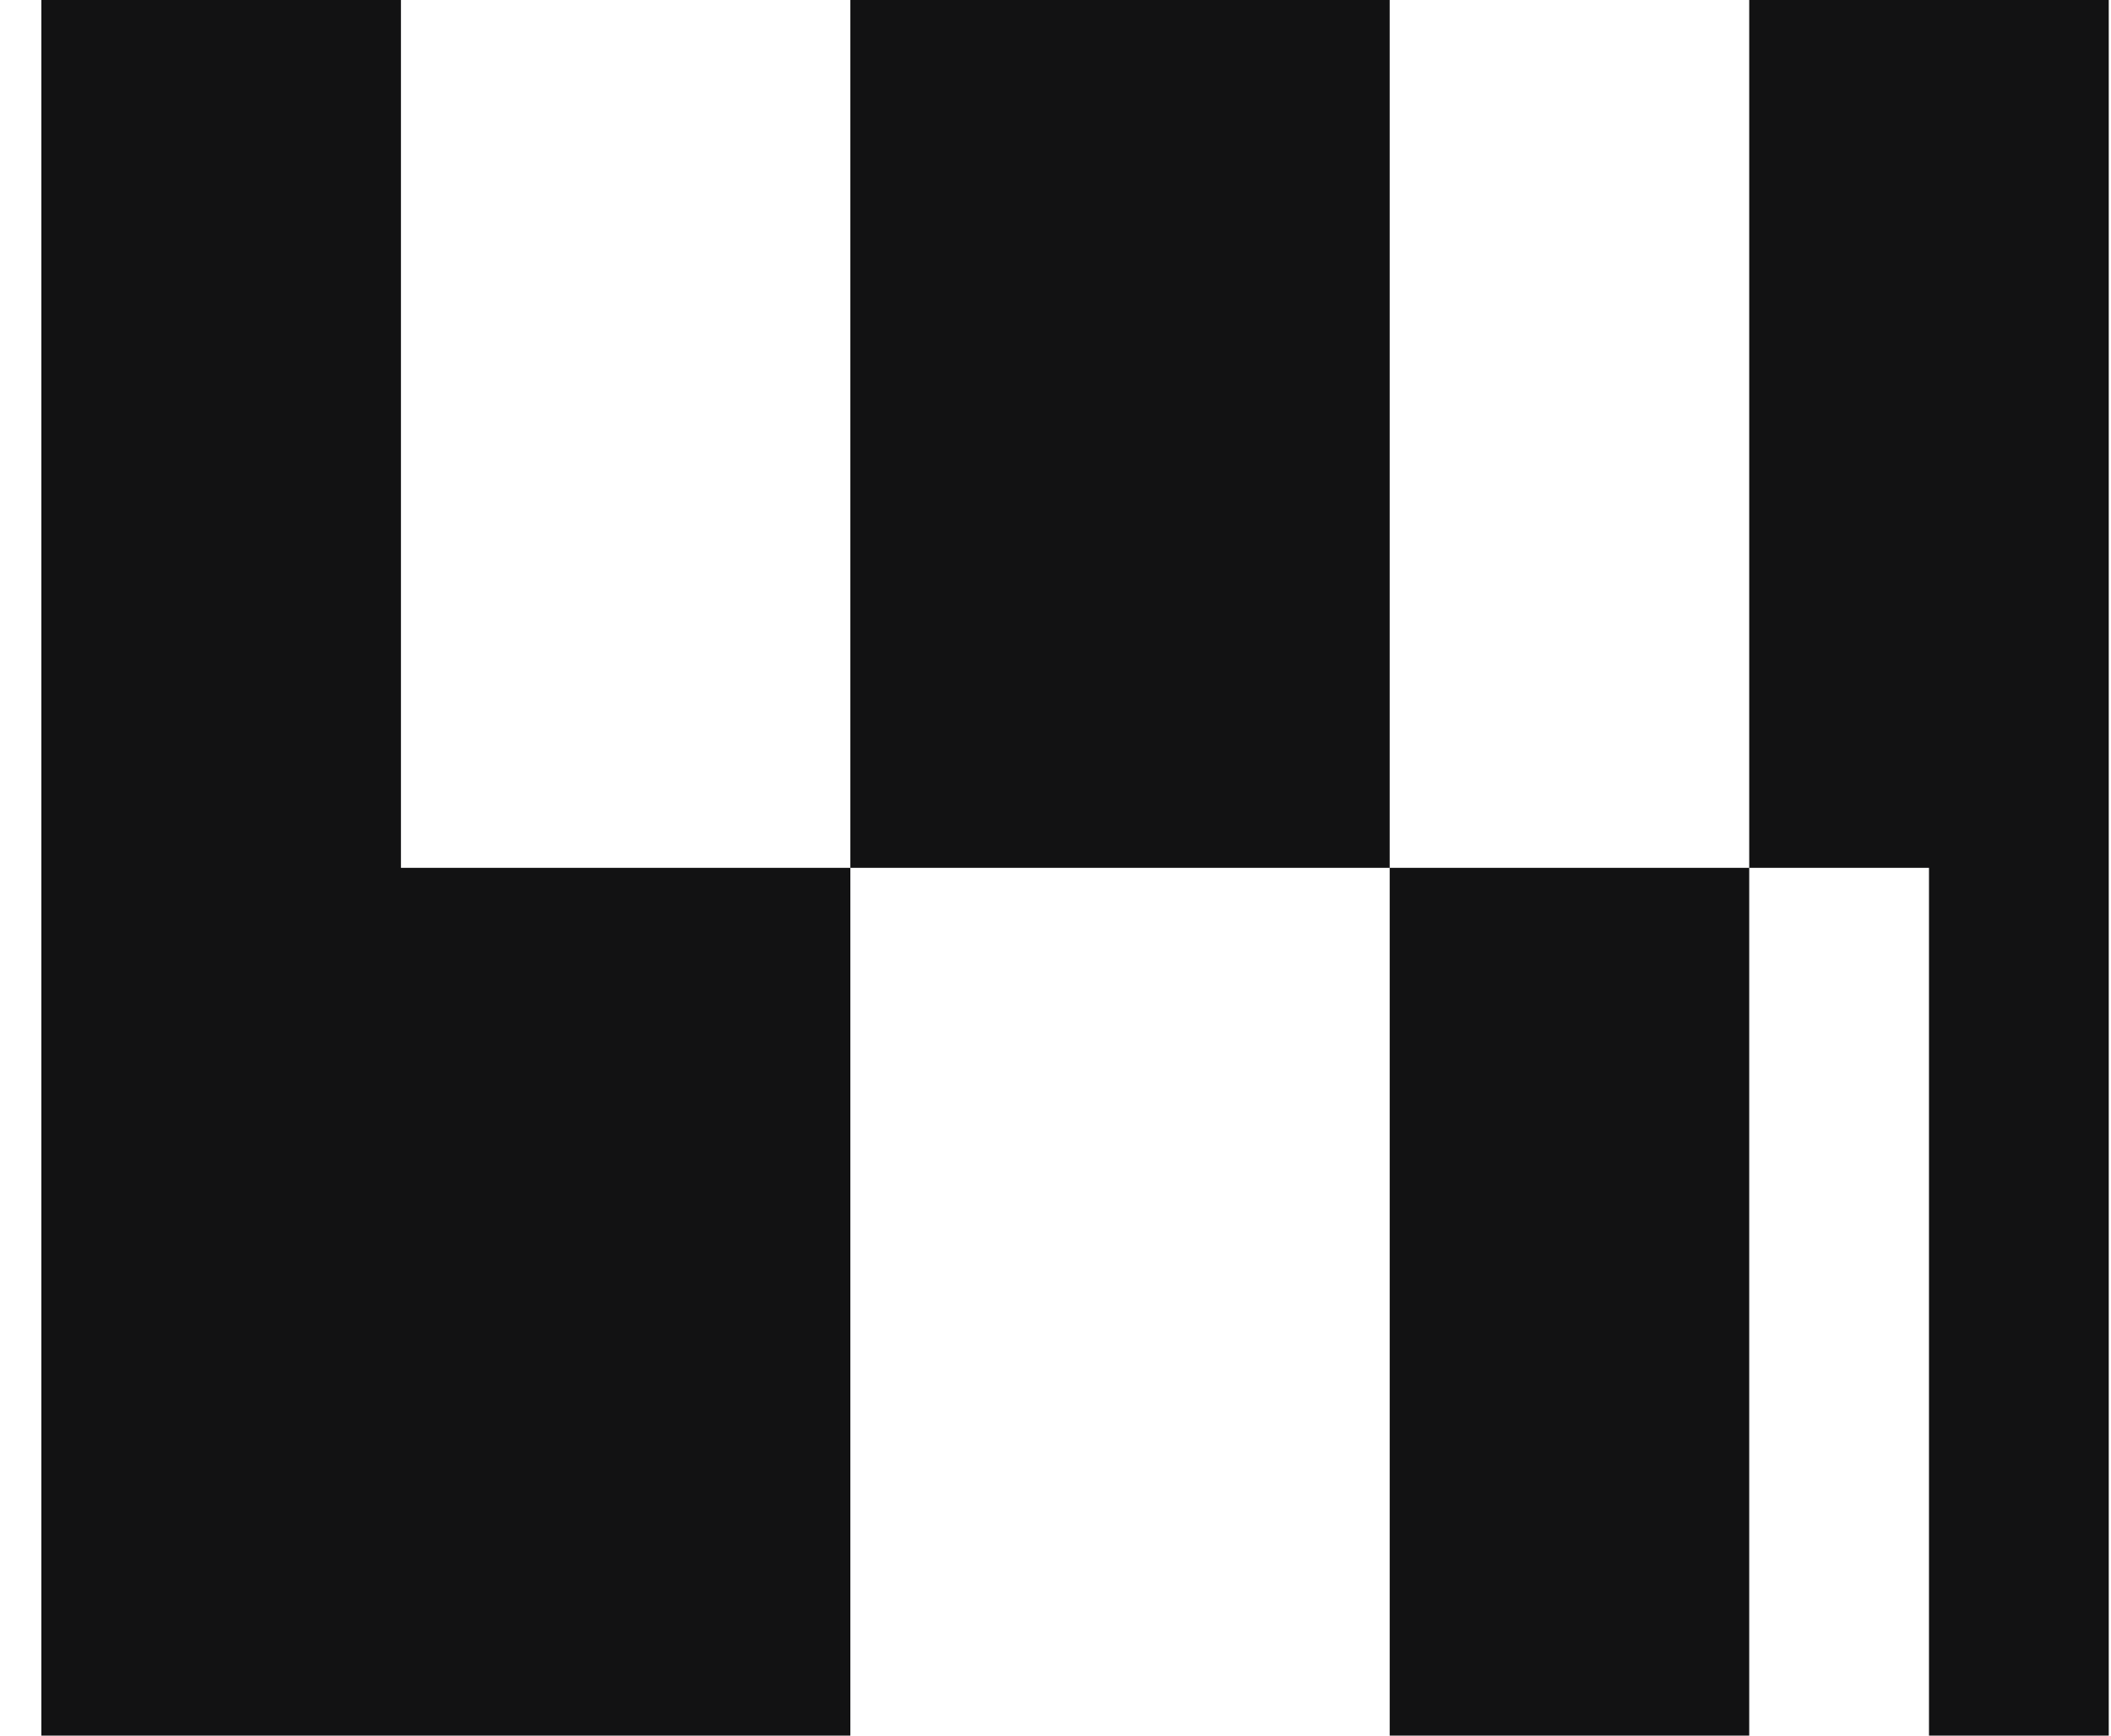  <svg
            xmlns="http://www.w3.org/2000/svg"
            width="45"
            height="37"
            viewBox="0 0 45 37"
            fill="none"
          >
            <path
              fill-rule="evenodd"
              clip-rule="evenodd"
              d="M8.547 0H0.882V18.5V37H8.547H18.127V18.5H8.547V0ZM18.127 0H29.624V18.5H37.288L37.288 37H29.624V18.5H18.127V0ZM37.288 18.5V0H41.12H44.952V37H41.12L41.12 18.5H37.288Z"
              fill="#121213"
            />
          </svg>